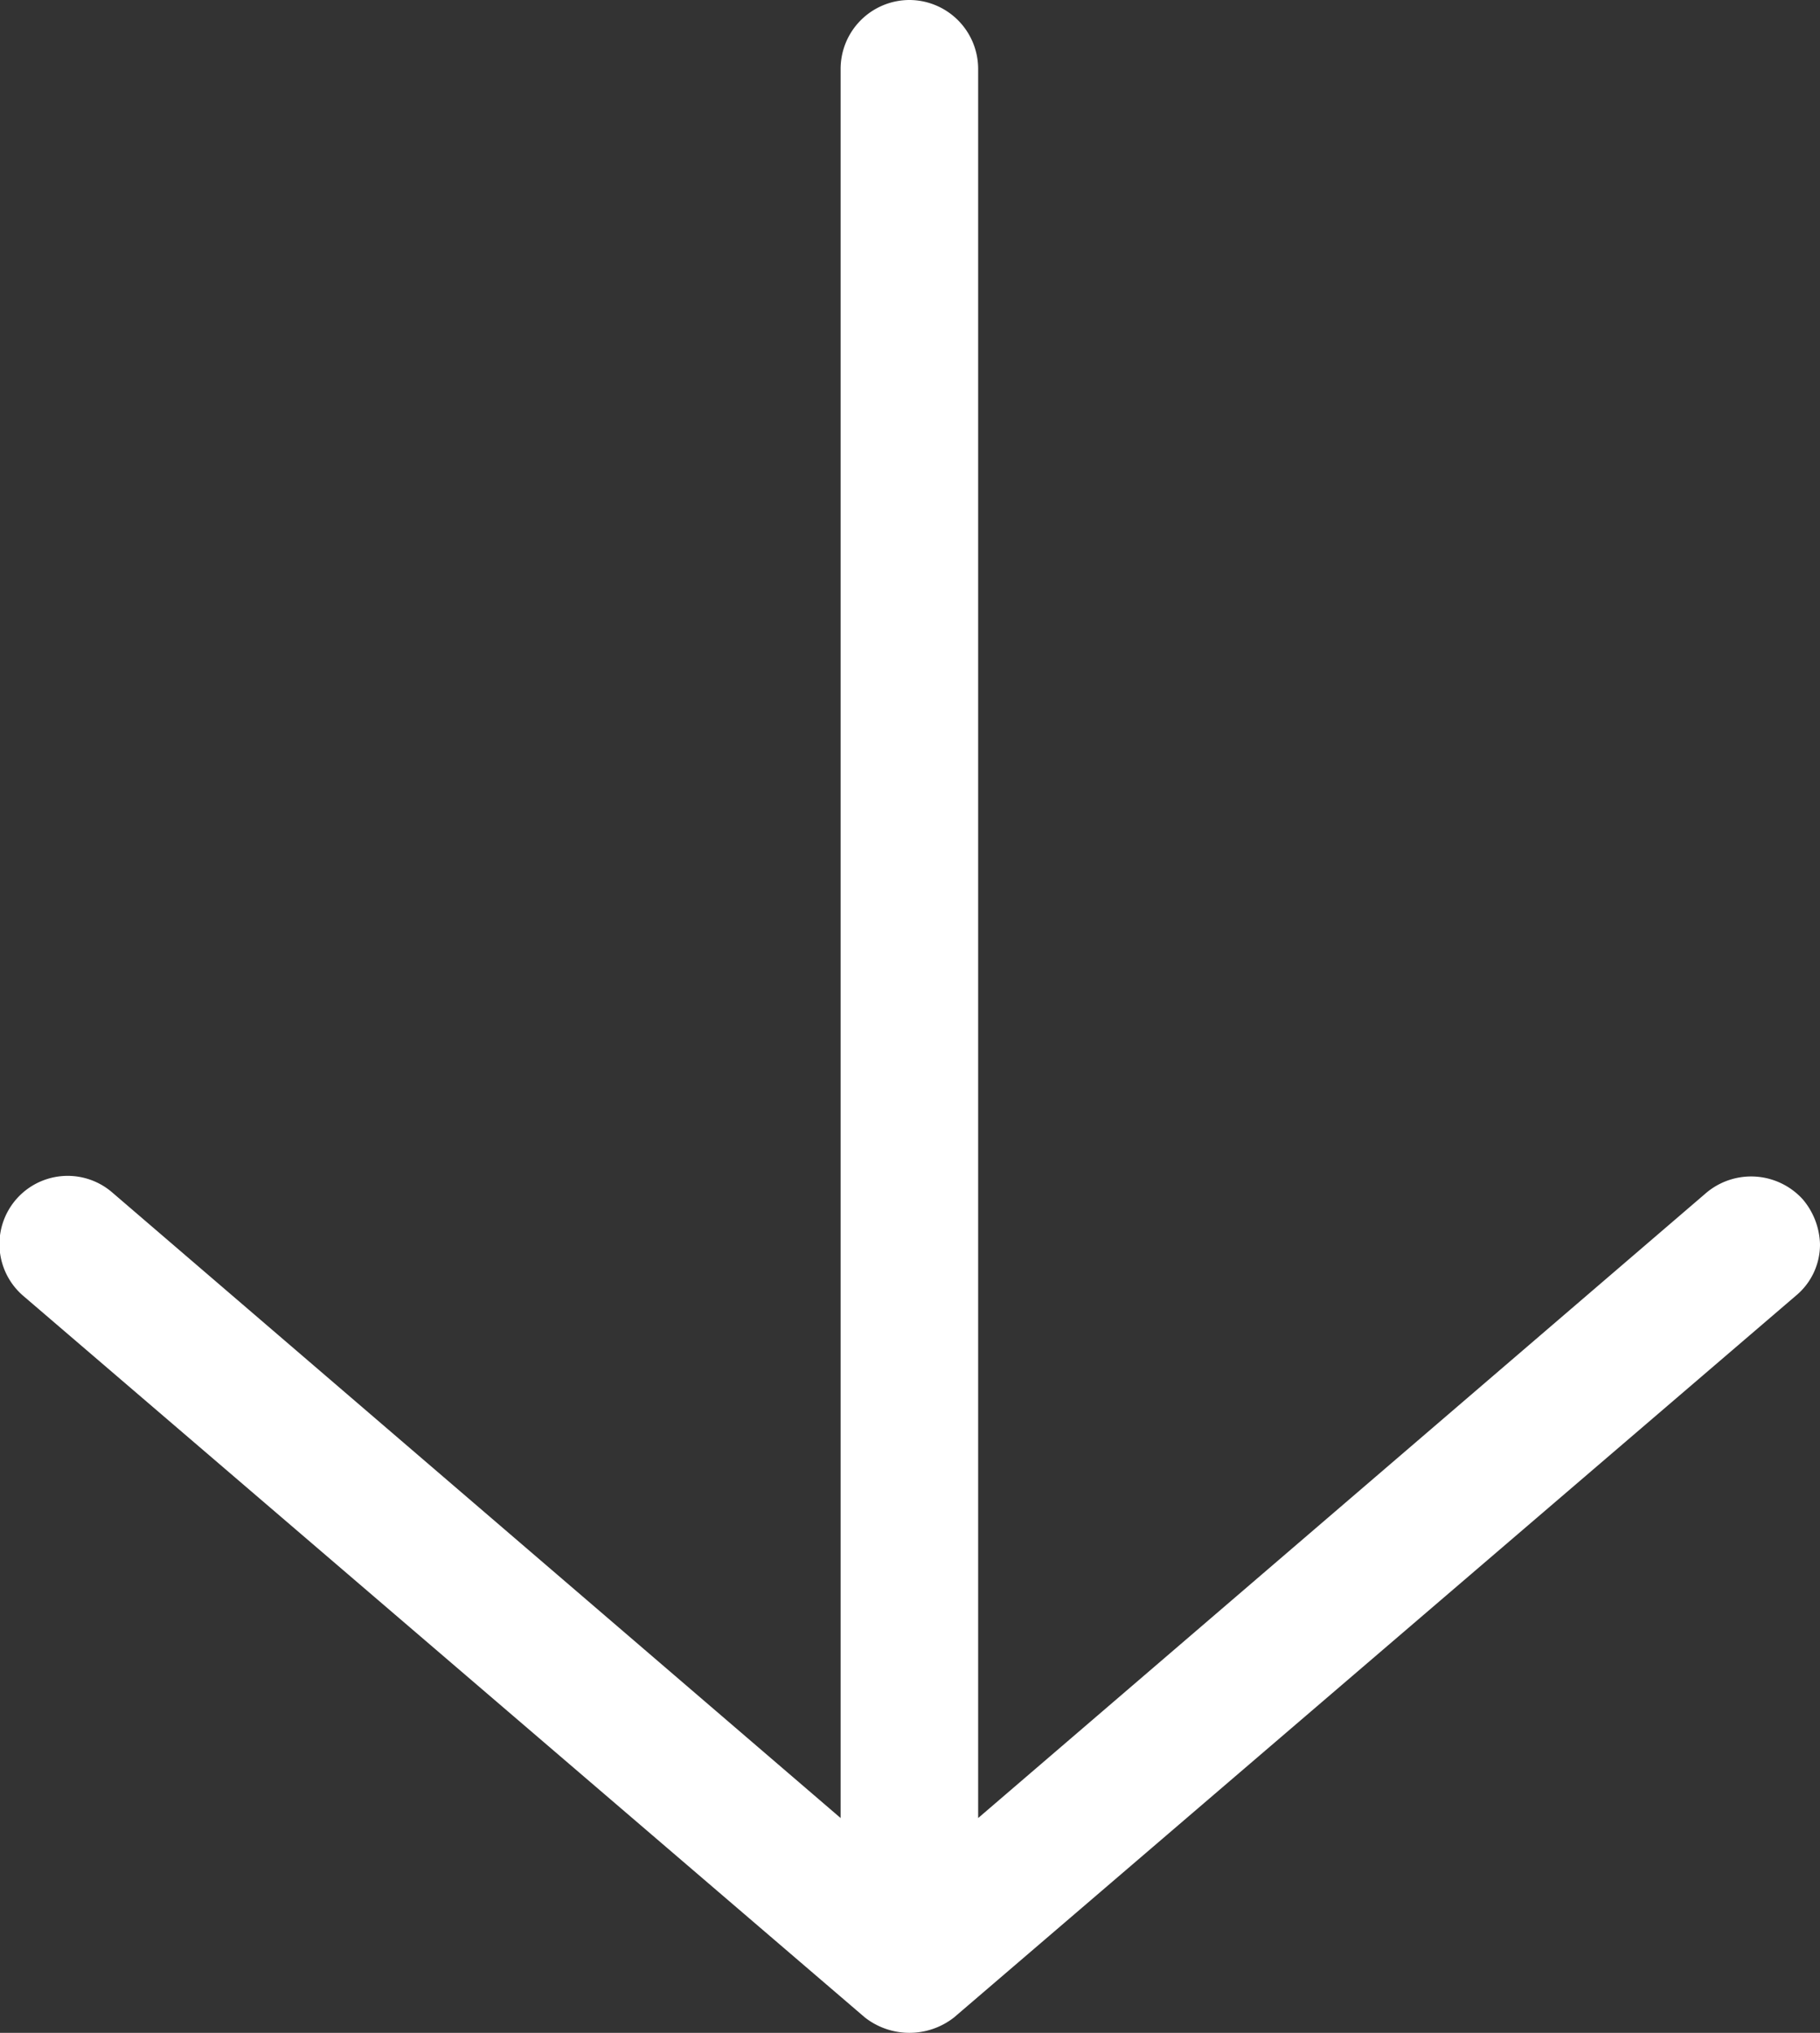 <svg xmlns="http://www.w3.org/2000/svg" xmlns:xlink="http://www.w3.org/1999/xlink" width="31.177" height="34.816" viewBox="0 0 31.177 34.816">
  <rect x="0" y="0" width="31.177" height="34.816" fill="#333333" stroke="none"/>
  <defs>
    <clipPath id="clip-path">
      <rect id="Rectangle_2038" data-name="Rectangle 2038" width="34.816" height="31.177" fill="#fff"/>
    </clipPath>
  </defs>
  <g id="Groupe_1306" data-name="Groupe 1306" transform="translate(31.177) rotate(90)">
    <g id="Groupe_1305" data-name="Groupe 1305" transform="translate(0 0)" clip-path="url(#clip-path)">
      <path id="Tracé_19724" data-name="Tracé 19724" d="M0,15.6a1.181,1.181,0,0,0,1.177,1.177h29.96L20.424,29.253a1.168,1.168,0,0,0,1.766,1.53L34.551,16.363a1.238,1.238,0,0,0,0-1.53L22.19.412A1.137,1.137,0,0,0,21.307,0a1.24,1.24,0,0,0-.765.294,1.194,1.194,0,0,0-.118,1.648L31.137,14.421H1.177A1.181,1.181,0,0,0,0,15.6" transform="translate(0 0)" fill="#fff"/>
    </g>
  </g>
</svg>
